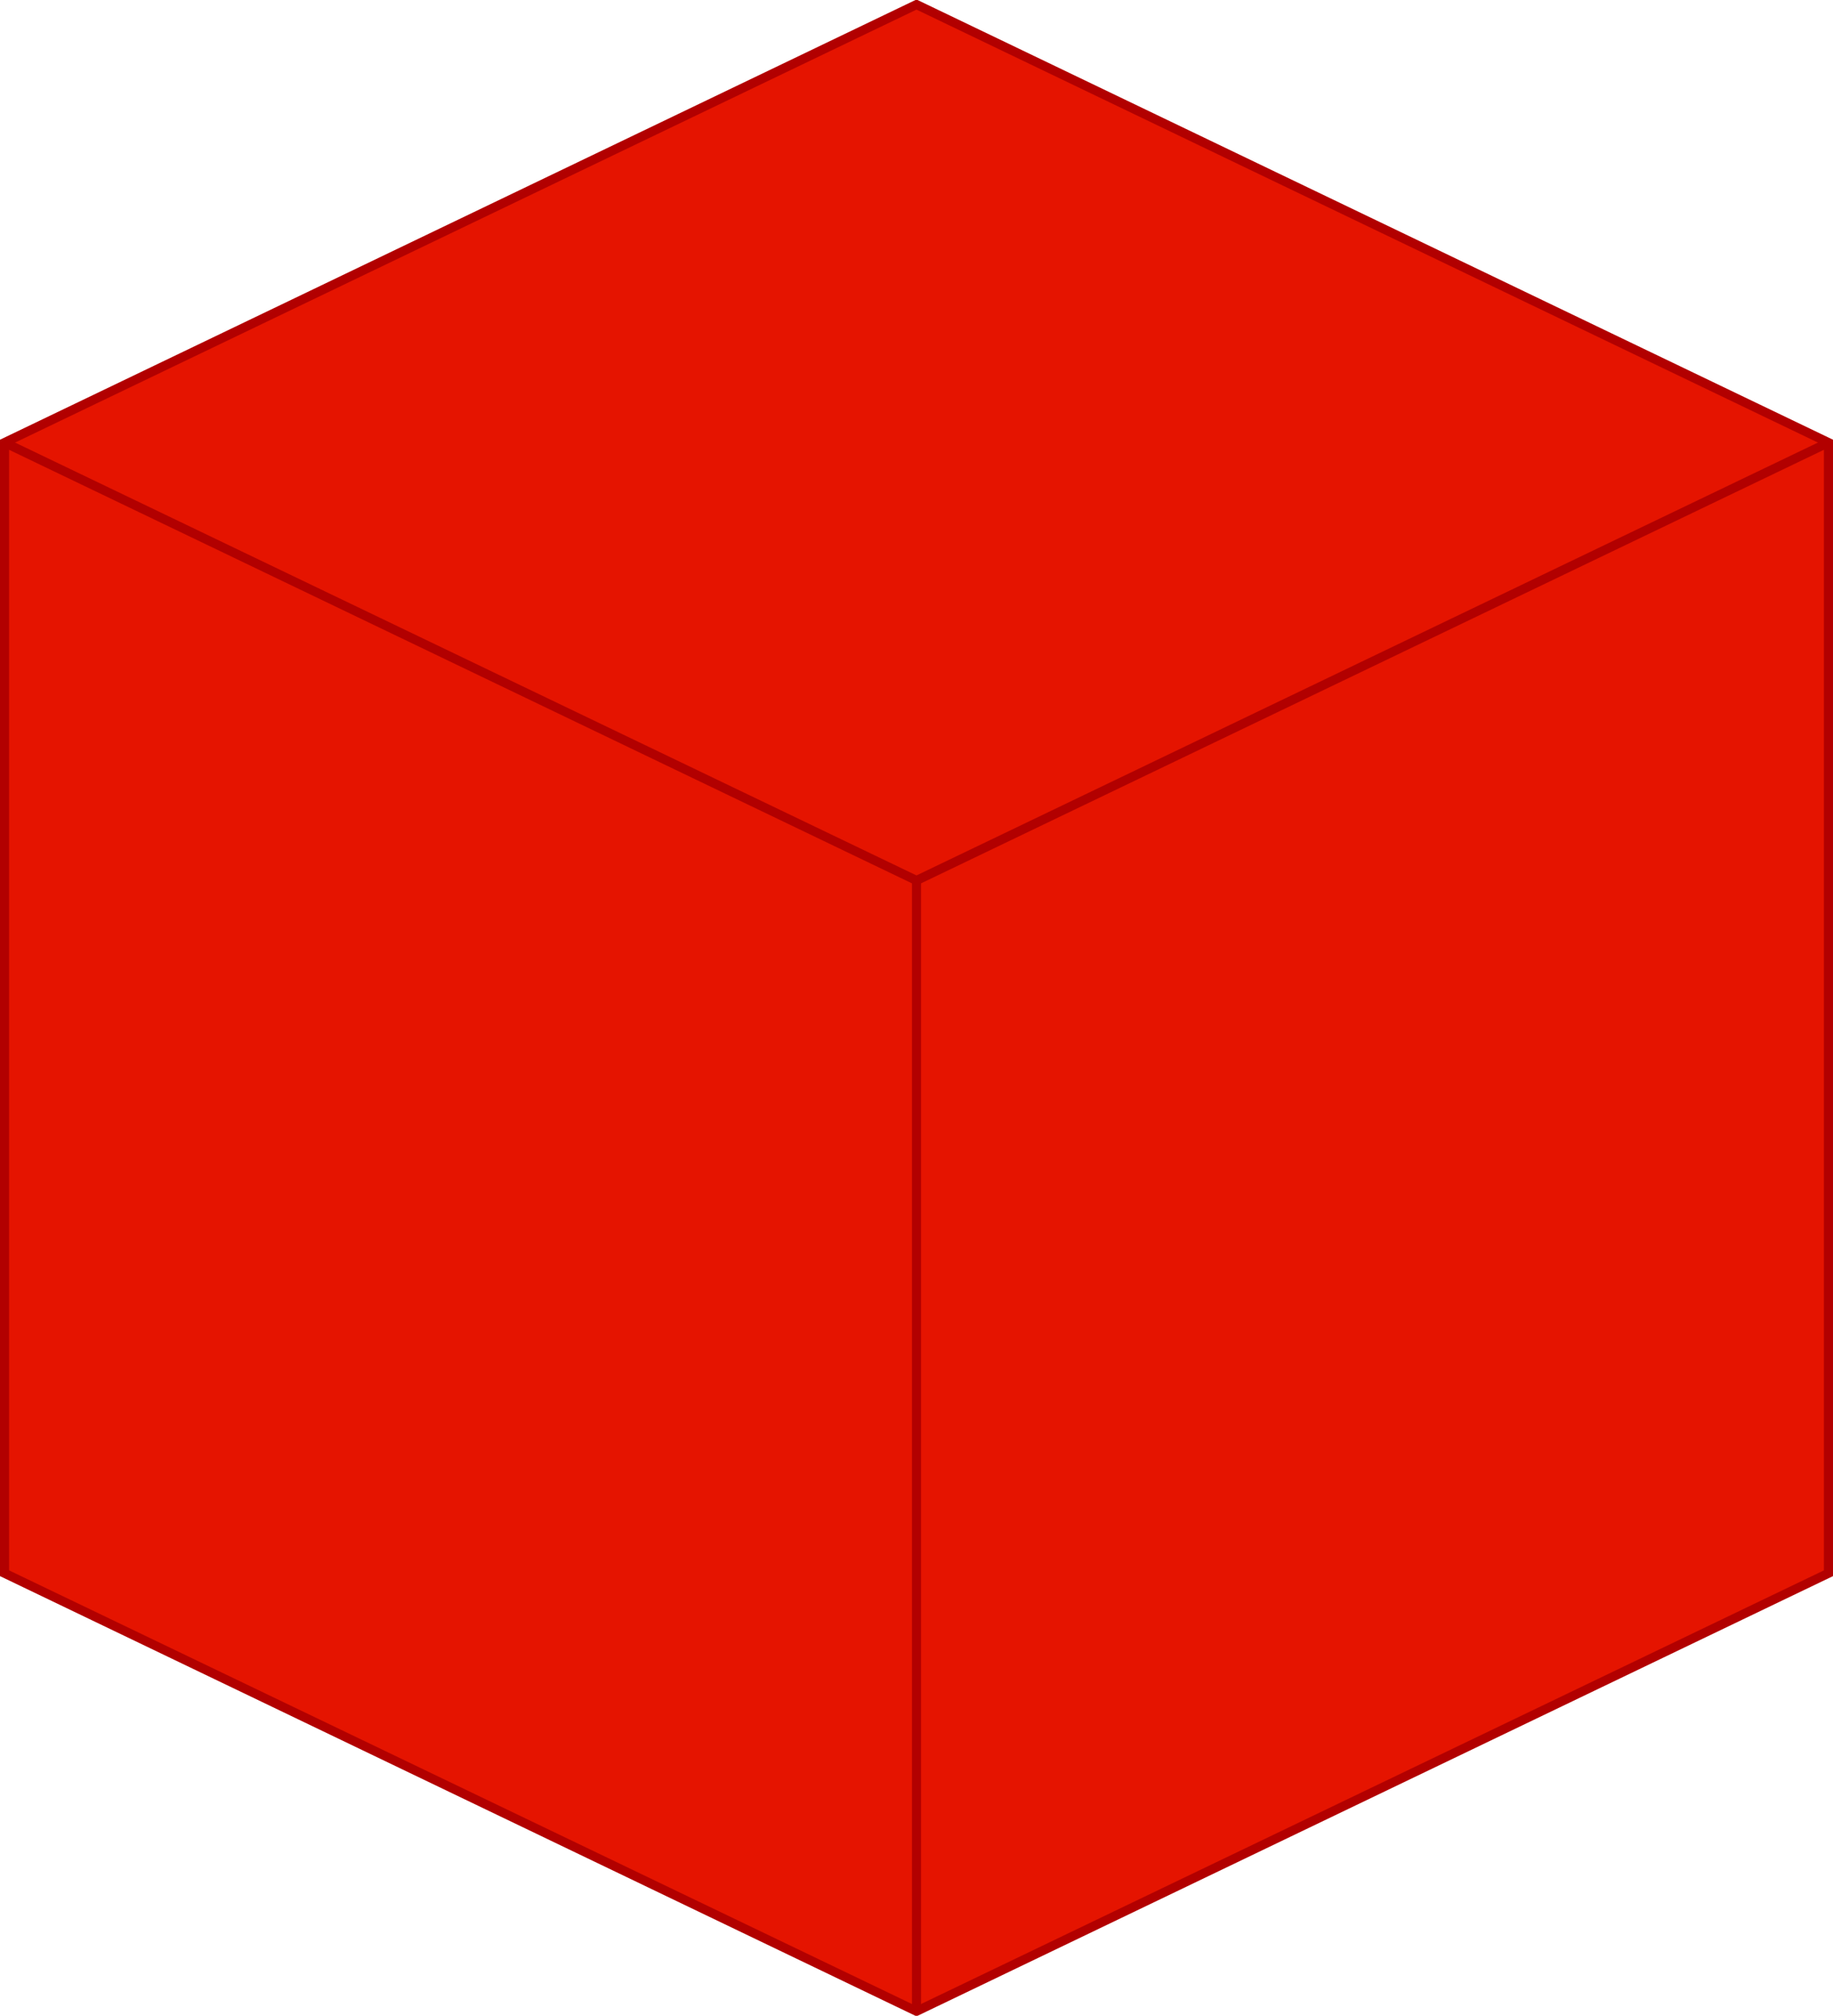 <svg xmlns="http://www.w3.org/2000/svg" xmlns:xlink="http://www.w3.org/1999/xlink" version="1.1" width="201px" height="221px" viewBox="-0.5 -0.5 201 221"><defs/><g><path d="M 100 0 L 200 48.02 L 200 171.98 L 100 220 L 0 171.98 L 0 48.02 Z" fill="#e51400" stroke="#b20000" stroke-miterlimit="10" pointer-events="all"/><path d="M 0 48.02 L 100 96.03 L 200 48.02 M 100 96.03 L 100 220" fill="none" stroke="#b20000" stroke-miterlimit="10" pointer-events="all"/></g></svg>